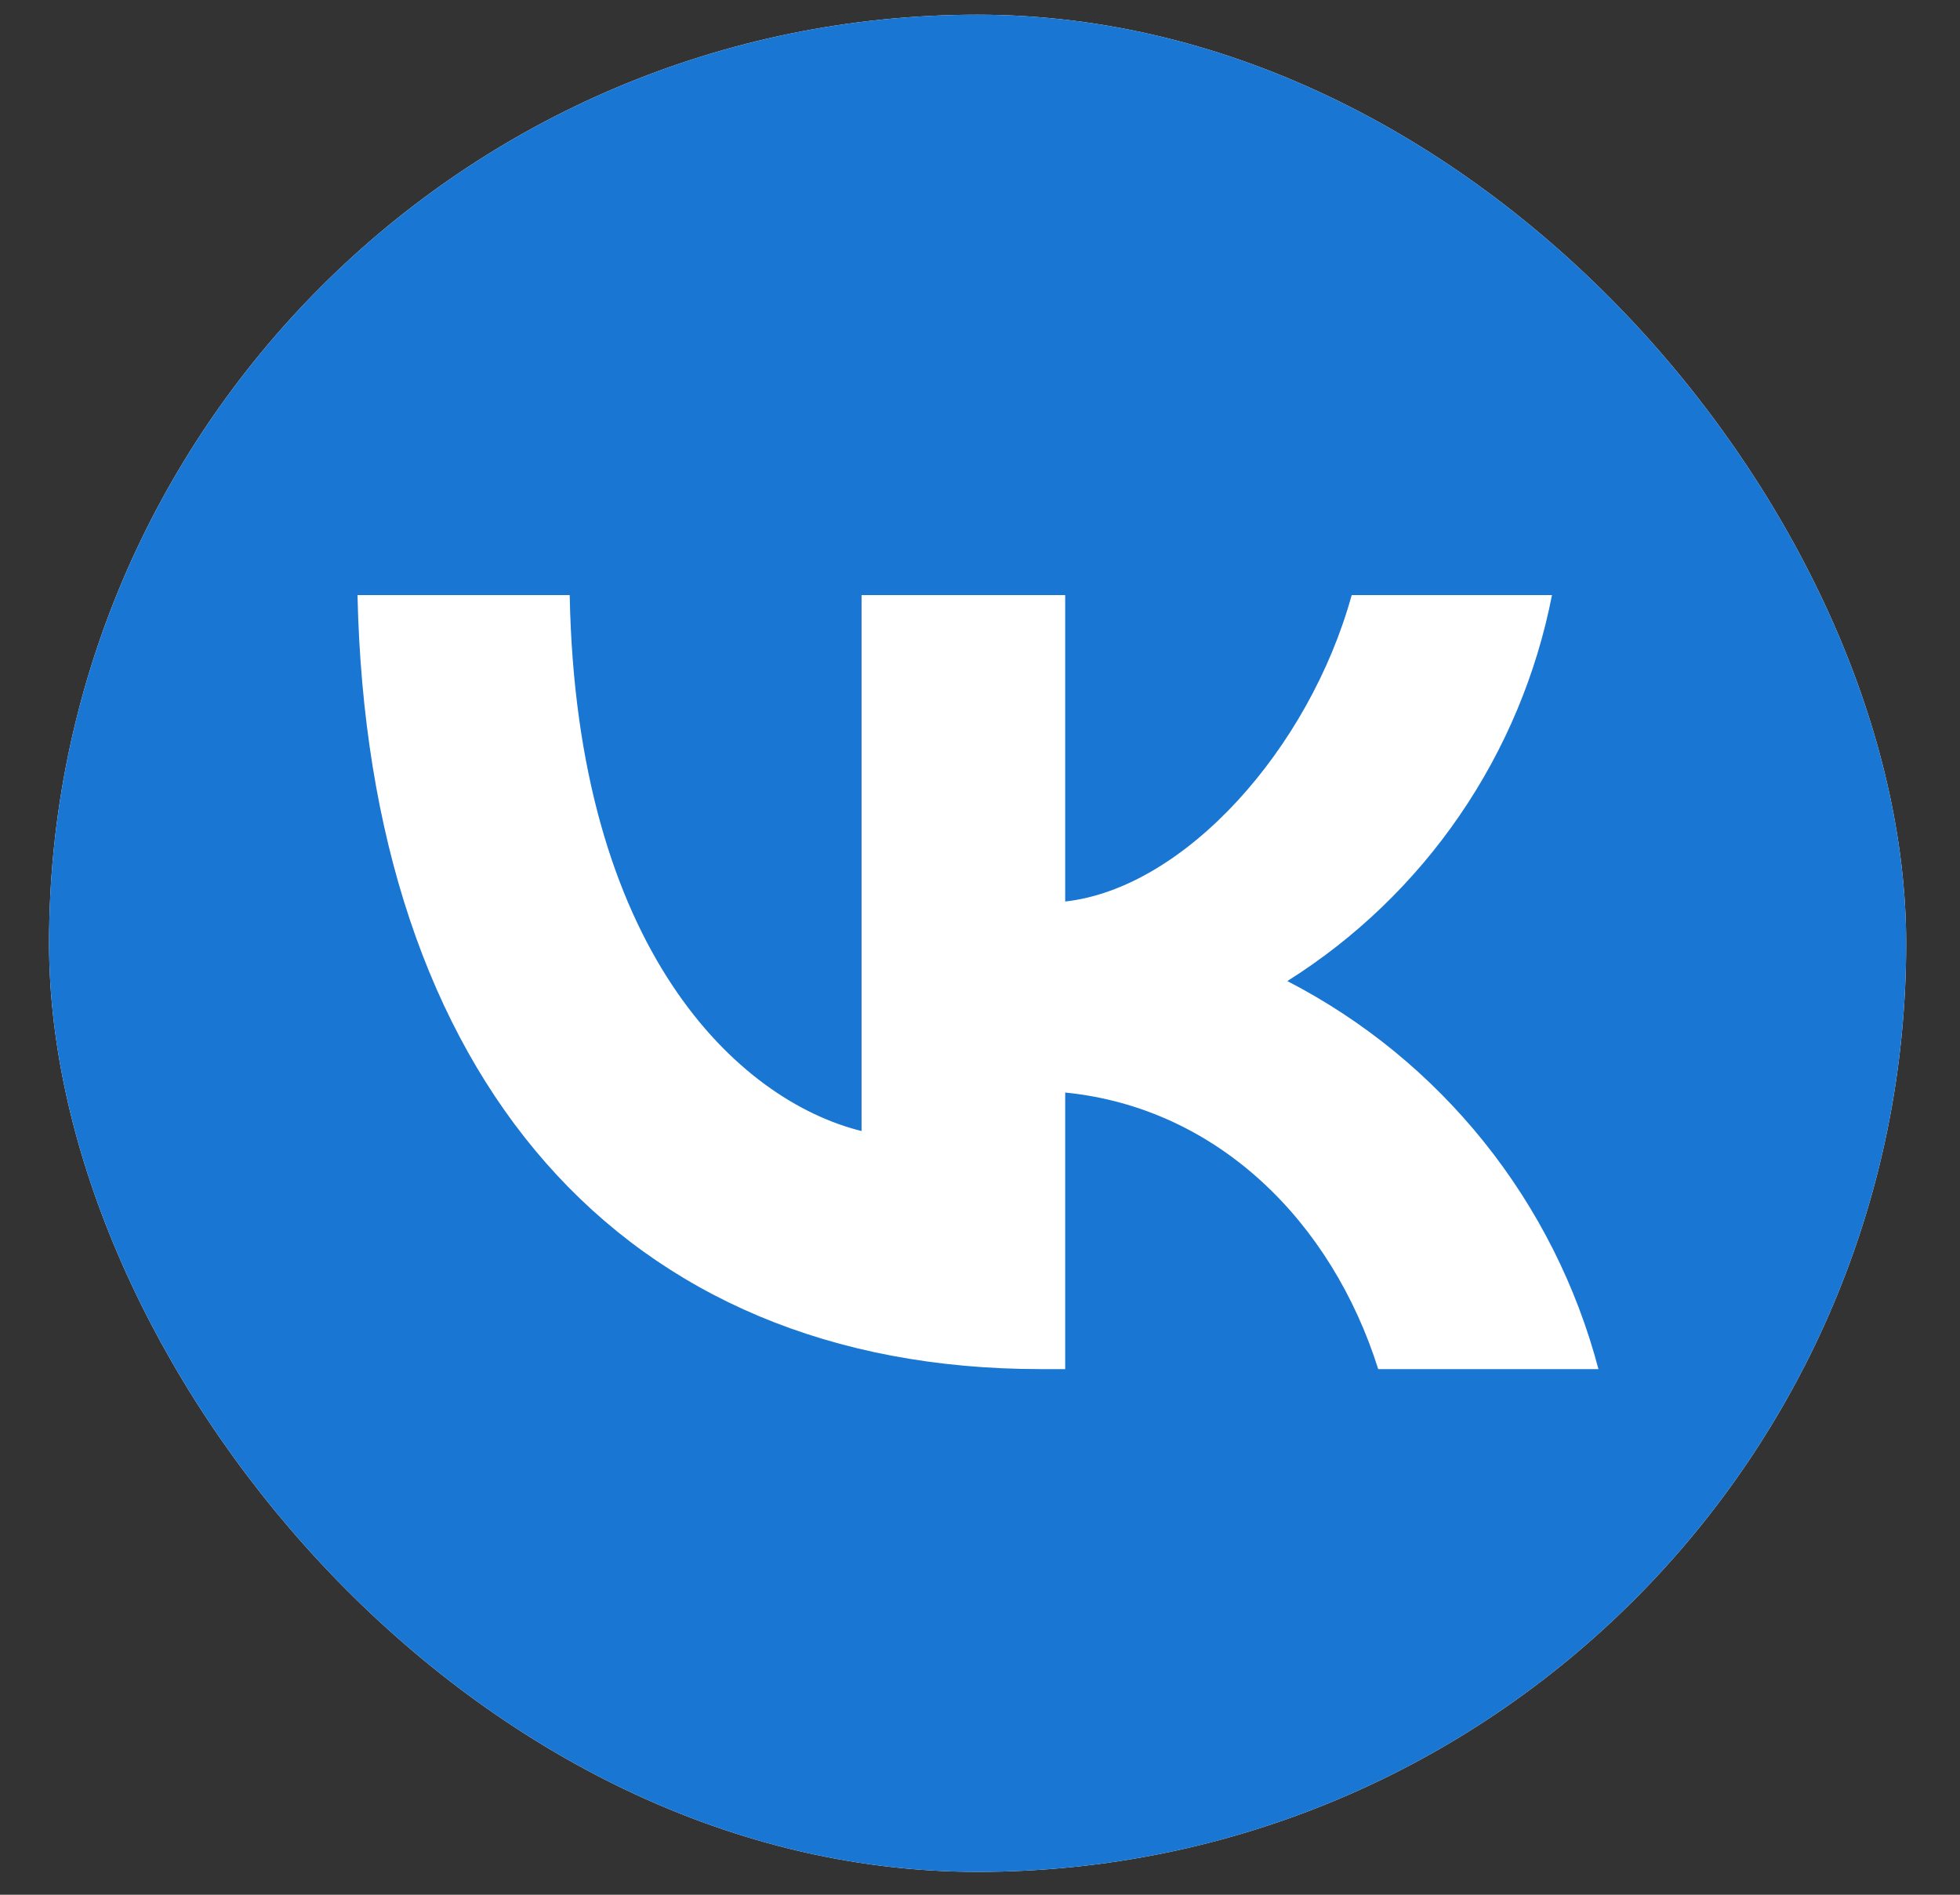 <svg width="30" height="29" viewBox="0 0 30 29" fill="none" xmlns="http://www.w3.org/2000/svg">
<rect x="0" y="0" width="30" height="29" fill="#333333" stroke="none"/>
<g clip-path="url(#clip0_1_228)">
<rect x="0.751" y="0.225" width="28.425" height="28.425" rx="14.213" fill="white"/>
<path fill-rule="evenodd" clip-rule="evenodd" d="M2.751 2.225C0.751 4.225 0.751 7.433 0.751 13.869V15.006C0.751 21.442 0.751 24.65 2.751 26.65C4.751 28.65 7.959 28.65 14.395 28.65H15.532C21.968 28.65 25.176 28.65 27.176 26.65C29.176 24.65 29.176 21.442 29.176 15.006V13.869C29.176 7.433 29.176 4.225 27.176 2.225C25.176 0.225 21.968 0.225 15.532 0.225H14.395C7.959 0.225 4.751 0.225 2.751 2.225ZM5.472 9.108C5.634 16.498 9.522 20.955 15.928 20.955H16.304V16.722C18.639 16.955 20.385 18.701 21.095 20.955H24.466C24.132 19.687 23.536 18.503 22.716 17.48C21.896 16.457 20.87 15.617 19.704 15.016C20.747 14.36 21.645 13.497 22.341 12.481C23.038 11.465 23.519 10.317 23.755 9.108H20.689C20.04 11.463 18.131 13.595 16.304 13.798V9.108H13.187V17.311C11.299 16.844 8.822 14.539 8.72 9.108H5.472Z" fill="#1976D2"/>
</g>
<defs>
<clipPath id="clip0_1_228">
<rect x="0.751" y="0.225" width="28.425" height="28.425" rx="14.213" fill="white"/>
</clipPath>
</defs>
</svg>
